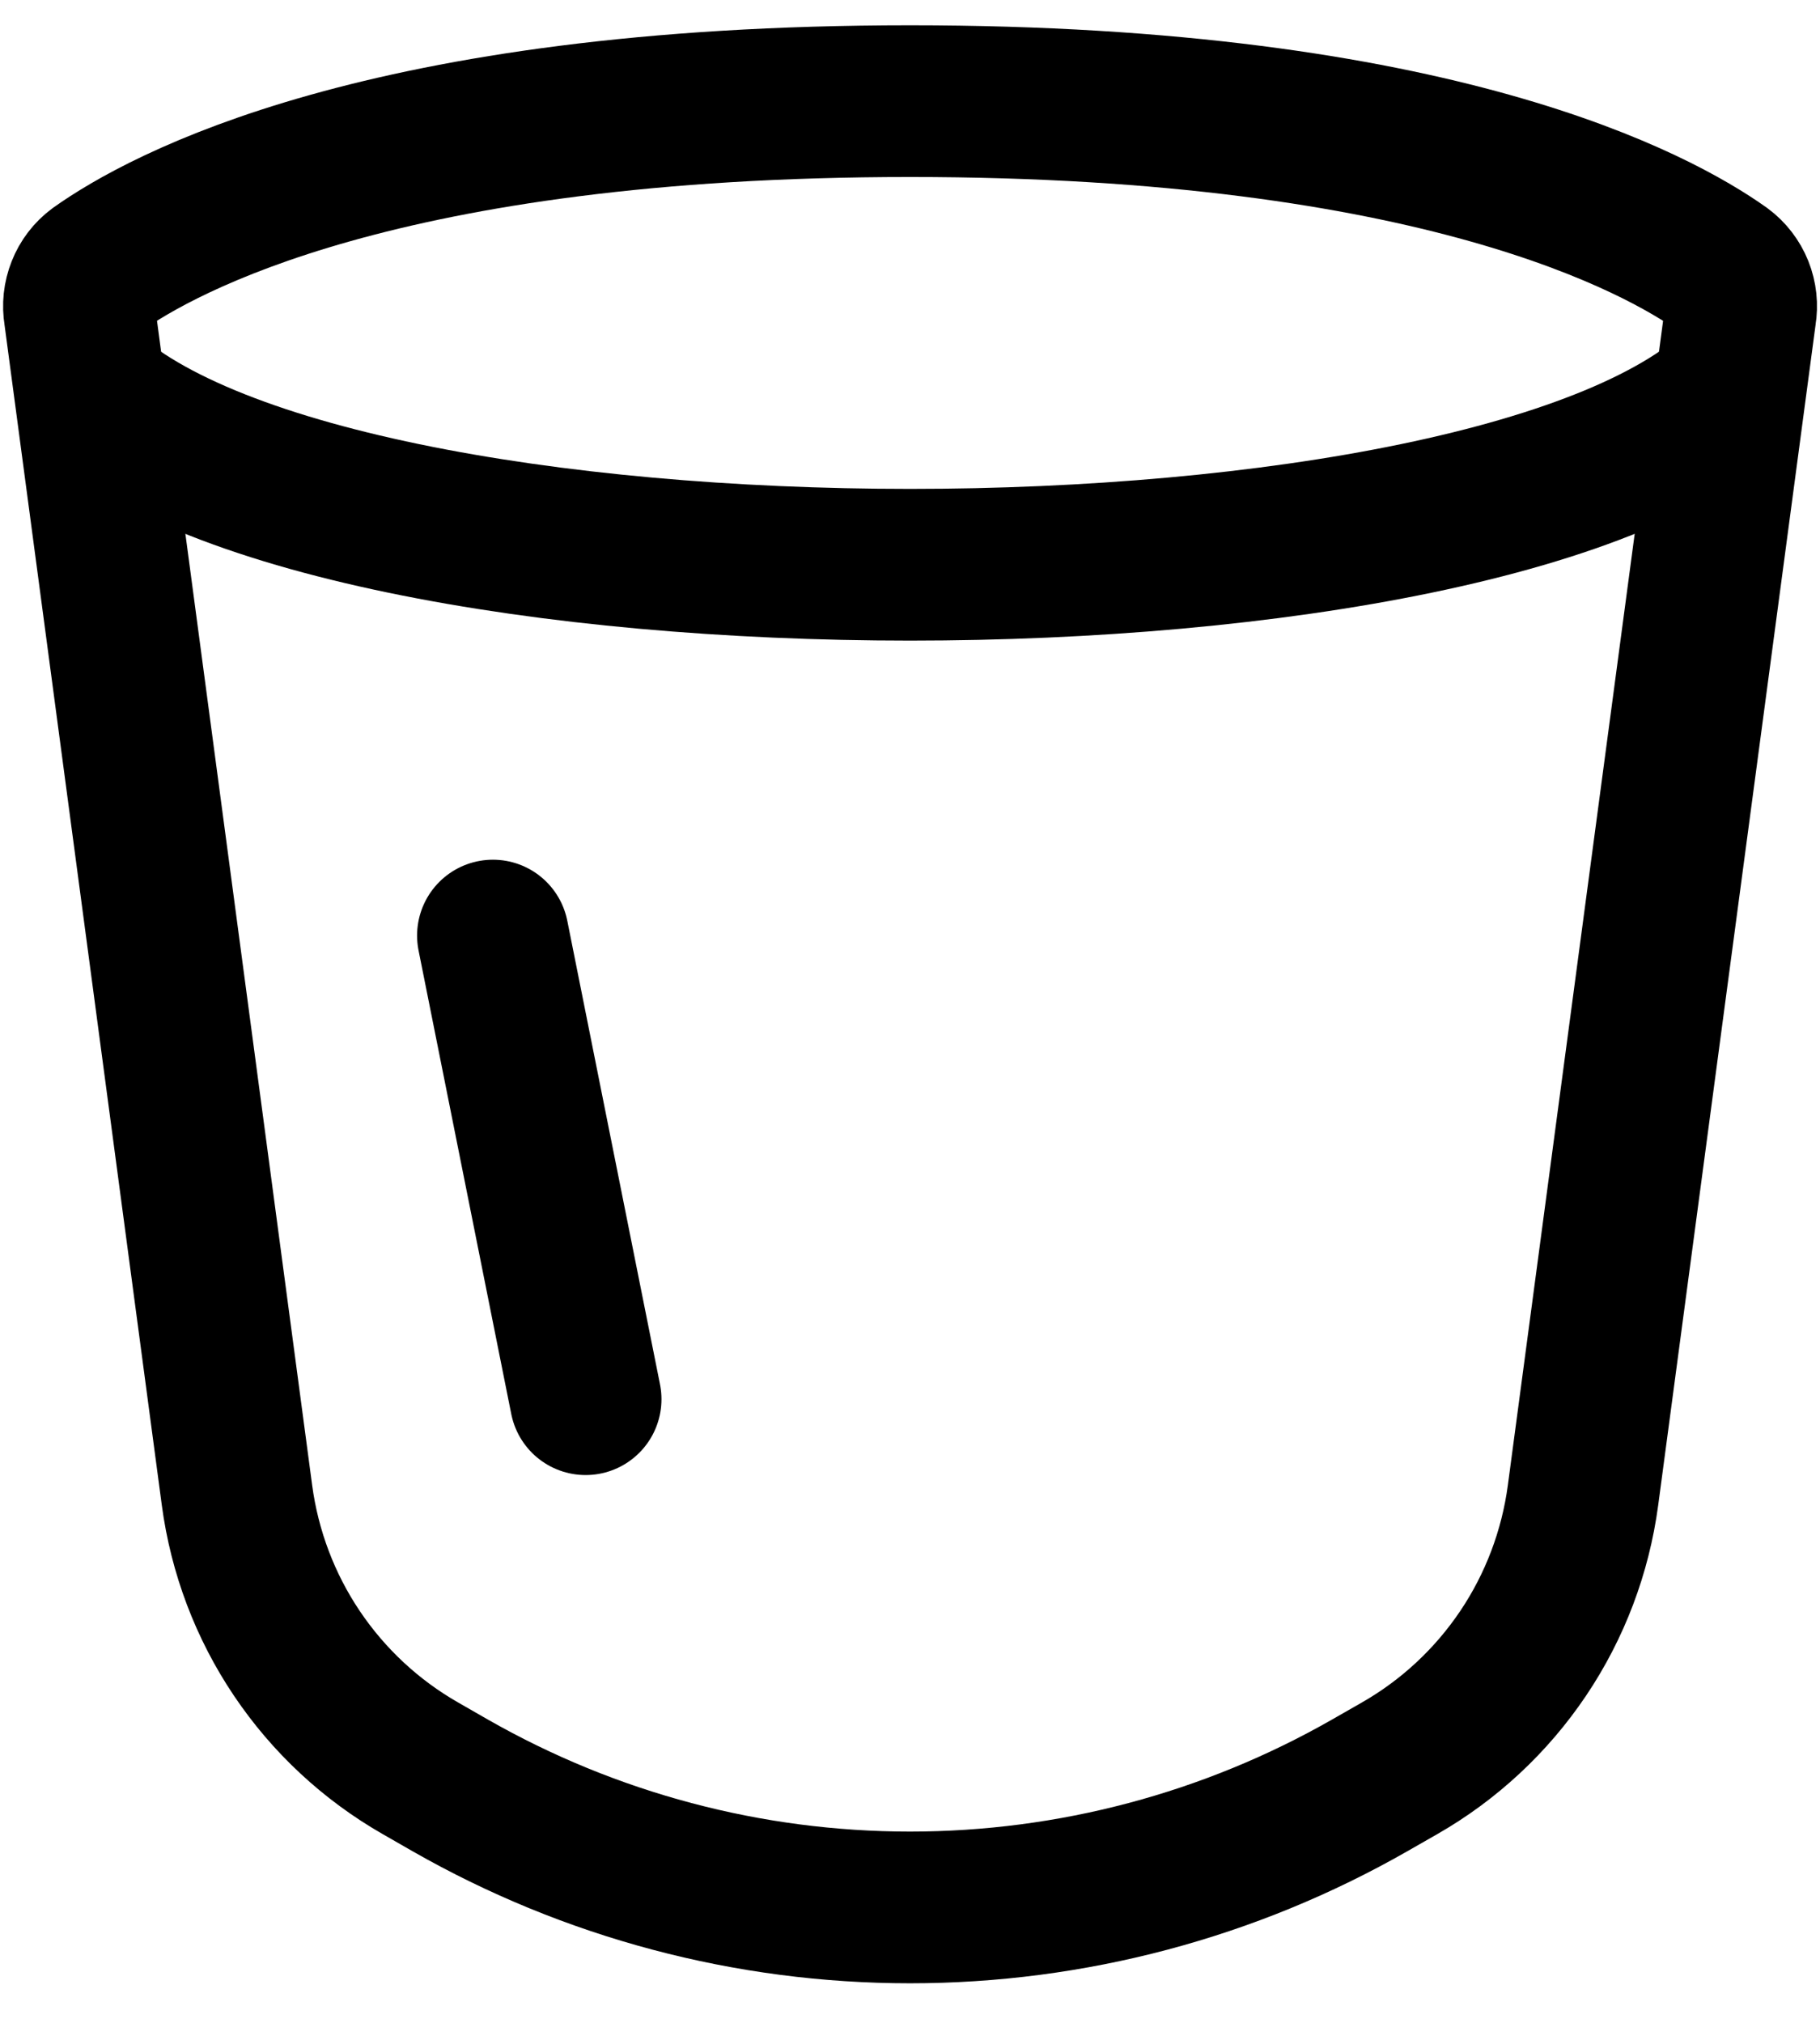 <svg width="18" height="20" viewBox="0 0 18 20" fill="none" xmlns="http://www.w3.org/2000/svg">
<path d="M4.875 9.25L5.792 13.834" stroke="black" stroke-width="1.5" stroke-linecap="round" stroke-linejoin="round"/>
<path d="M0.787 3.103C0.773 3.021 0.782 2.937 0.813 2.859C0.843 2.782 0.895 2.714 0.962 2.664C1.6 2.21 3.788 1 9 1C14.212 1 16.4 2.21 17.038 2.664C17.105 2.714 17.157 2.782 17.188 2.859C17.219 2.937 17.228 3.021 17.214 3.103L15.656 14.785C15.581 15.344 15.379 15.879 15.064 16.347C14.749 16.815 14.331 17.204 13.841 17.484L13.547 17.652C12.163 18.443 10.595 18.859 9 18.859C7.405 18.859 5.837 18.443 4.452 17.652L4.159 17.484C3.669 17.204 3.251 16.815 2.936 16.347C2.621 15.879 2.419 15.344 2.344 14.785L0.787 3.103Z" stroke="black" stroke-width="1.5"/>
<path d="M0.75 3.75C3.107 6.195 14.893 6.195 17.25 3.75" stroke="black" stroke-width="1.5"/>
</svg>
